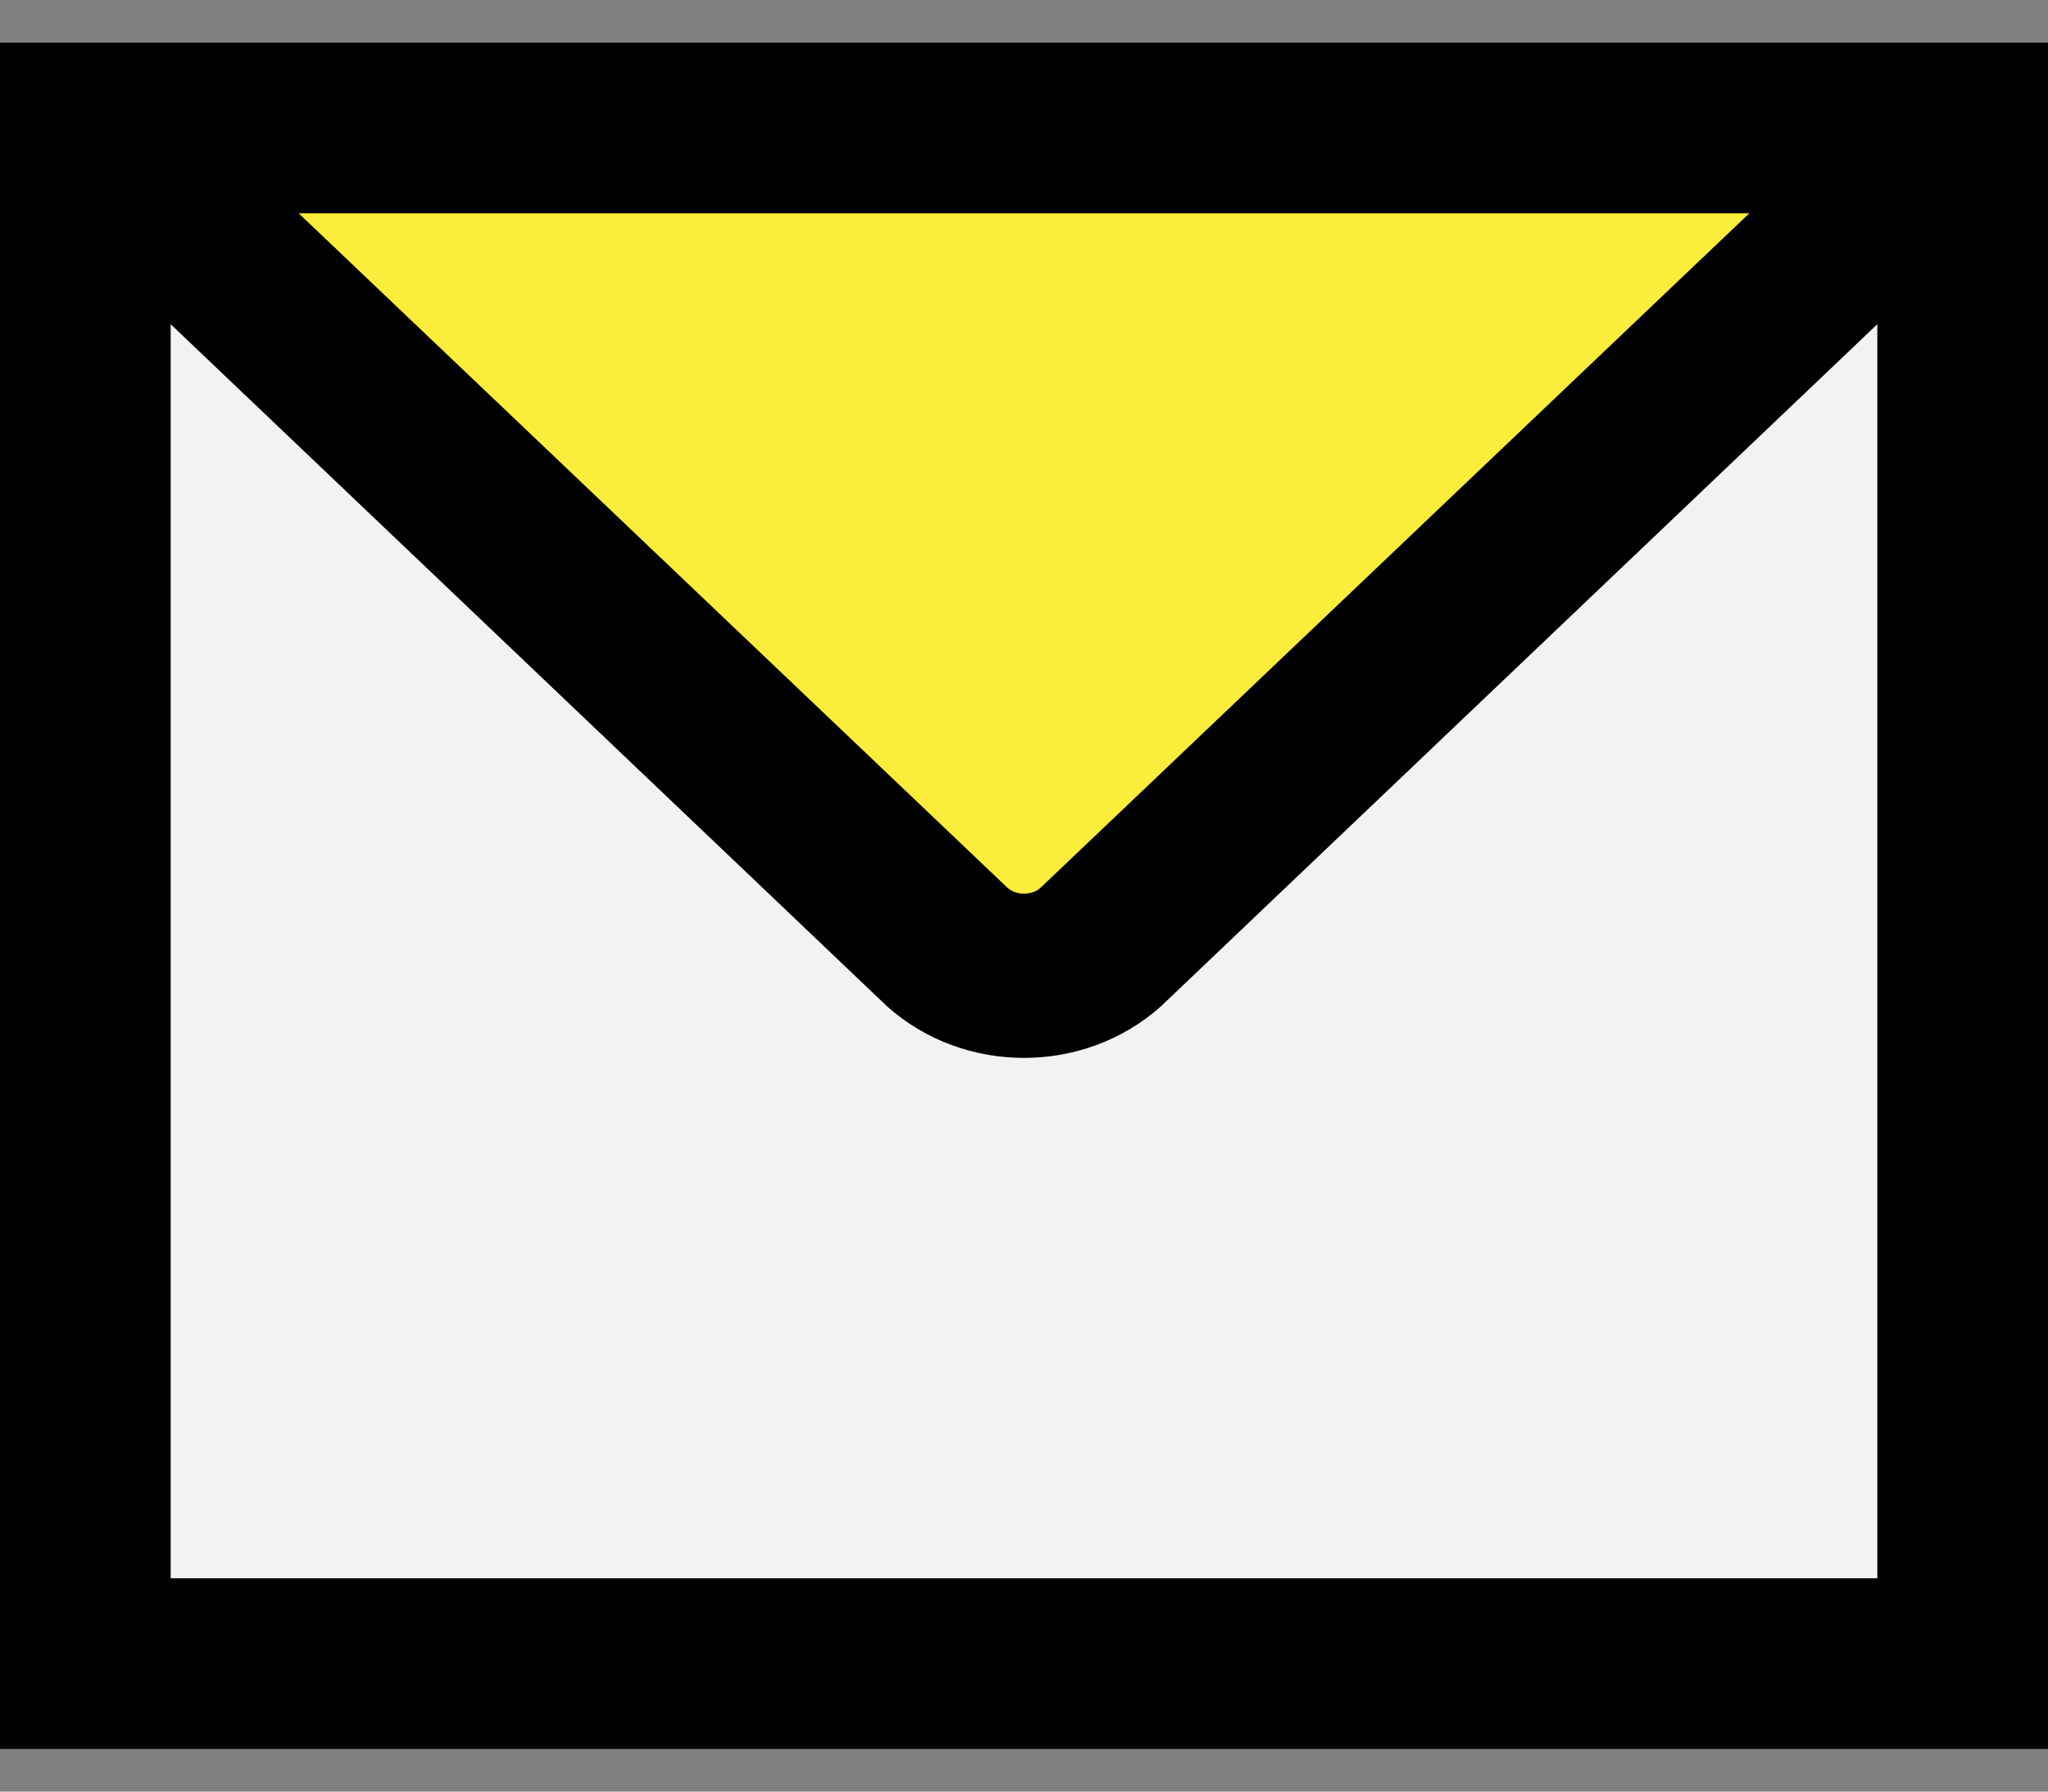 <?xml version="1.0" encoding="UTF-8"?>
<svg id="Layer_1" xmlns="http://www.w3.org/2000/svg" version="1.1" viewBox="0 0 24 21">
  <rect x="0" y="0" width="24" height="21" fill="#808080" stroke="none"/>
  <!-- Generator: Adobe Illustrator 29.3.1, SVG Export Plug-In . SVG Version: 2.1.0 Build 151)  -->
  <defs>
    <style>
      .st0 {
        fill: #f2f2f2;
      }

      .st1 {
        fill: #fbed3b;
      }
    </style>
  </defs>
  <rect class="st0" x=".8" y="1.3" width="22.1" height="18.2"/>
  <polygon class="st1" points=".9 1.3 11.9 11.5 22.9 1.3 .9 1.3"/>
  <path d="M0,.5v20h24V.5H0ZM22,18.5H2V3.8l8.4,8h0c.9.8,2.3.8,3.2,0h0s8.4-8,8.4-8v14.7ZM12.2,10.4c-.1.1-.3.1-.4,0h0L3.5,2.5h17l-8.3,7.9h0Z"/>
</svg>